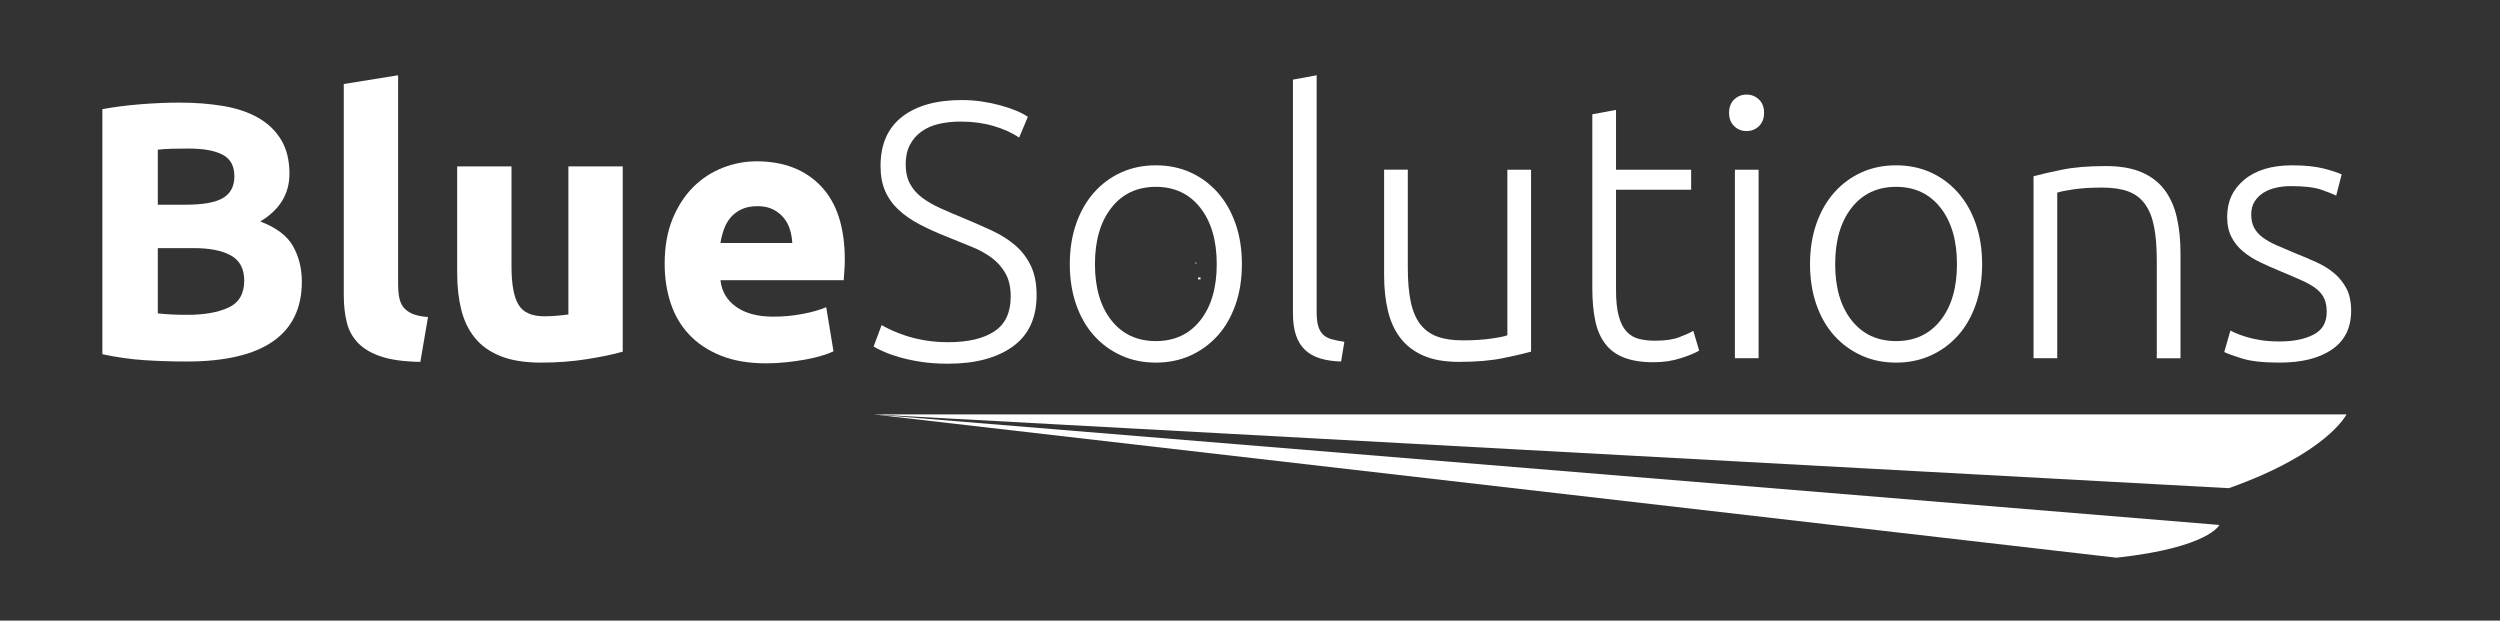 <?xml version="1.0" encoding="UTF-8" standalone="no"?>
<svg
   xmlns:dc="http://purl.org/dc/elements/1.1/"
   xmlns:cc="http://creativecommons.org/ns#"
   xmlns:rdf="http://www.w3.org/1999/02/22-rdf-syntax-ns#"
   xmlns:svg="http://www.w3.org/2000/svg"
   xmlns="http://www.w3.org/2000/svg"
   viewBox="0 0 1122.52 278.667"
   height="278.667"
   width="1122.52"
   xml:space="preserve"
   id="svg2"
   version="1.1"><rect x="0" y="0" width="1122.52" height="278.667" fill="#333333" stroke="none"/><defs
     id="defs6"><clipPath
       id="clipPath18"
       clipPathUnits="userSpaceOnUse"><path
         id="path16"
         d="M 0,209 H 841.89 V 0 H 0 Z" /></clipPath></defs><g
     transform="matrix(1.333,0,0,-1.333,0,278.667)"
     id="g10"><g
       id="g12"><g
         clip-path="url(#clipPath18)"
         id="g14"><g
           transform="translate(53.155,125.481)"
           id="g20"><path
             id="path22"
             style="fill:#ffffff;fill-opacity:1;fill-rule:nonzero;stroke:none"
             d="m 0,0 v -21.986 c 1.391,-0.165 2.905,-0.288 4.544,-0.369 1.638,-0.082 3.44,-0.123 5.405,-0.123 5.731,0 10.358,0.818 13.88,2.457 3.52,1.637 5.281,4.667 5.281,9.089 0,3.931 -1.474,6.735 -4.422,8.414 C 21.741,-0.84 17.522,0 12.037,0 Z m 0,14.617 h 9.335 c 5.895,0 10.112,0.756 12.651,2.272 2.537,1.514 3.808,3.95 3.808,7.308 0,3.44 -1.311,5.854 -3.931,7.247 -2.621,1.392 -6.469,2.089 -11.546,2.089 -1.639,0 -3.399,-0.022 -5.281,-0.062 C 3.151,33.429 1.474,33.327 0,33.164 Z M 9.703,-38.2 c -4.667,0 -9.315,0.144 -13.941,0.43 -4.627,0.288 -9.438,0.962 -14.432,2.027 v 82.541 c 3.93,0.737 8.229,1.29 12.897,1.658 4.668,0.369 9.006,0.553 13.02,0.553 5.404,0 10.379,-0.39 14.923,-1.167 4.545,-0.779 8.455,-2.109 11.73,-3.992 3.275,-1.885 5.835,-4.36 7.678,-7.431 1.842,-3.071 2.763,-6.859 2.763,-11.362 0,-6.798 -3.276,-12.16 -9.826,-16.09 5.404,-2.048 9.089,-4.833 11.054,-8.353 1.966,-3.521 2.948,-7.492 2.948,-11.914 0,-8.927 -3.255,-15.641 -9.765,-20.144 C 32.242,-35.949 22.558,-38.2 9.703,-38.2" /></g><g
           transform="translate(141.591,87.158)"
           id="g24"><path
             id="path26"
             style="fill:#ffffff;fill-opacity:1;fill-rule:nonzero;stroke:none"
             d="m 0,0 c -5.324,0.083 -9.642,0.656 -12.958,1.72 -3.317,1.063 -5.938,2.558 -7.861,4.483 -1.926,1.923 -3.236,4.257 -3.931,7.002 -0.697,2.742 -1.044,5.834 -1.044,9.273 v 71.118 l 18.301,2.948 V 26.163 c 0,-1.639 0.123,-3.113 0.369,-4.422 0.246,-1.311 0.716,-2.416 1.413,-3.316 0.694,-0.903 1.698,-1.639 3.009,-2.211 1.309,-0.574 3.071,-0.943 5.282,-1.106 z" /></g><g
           transform="translate(209.761,90.598)"
           id="g28"><path
             id="path30"
             style="fill:#ffffff;fill-opacity:1;fill-rule:nonzero;stroke:none"
             d="m 0,0 c -3.113,-0.902 -7.125,-1.741 -12.038,-2.518 -4.913,-0.777 -10.071,-1.167 -15.476,-1.167 -5.487,0 -10.053,0.737 -13.695,2.211 -3.645,1.474 -6.531,3.541 -8.66,6.203 -2.13,2.66 -3.644,5.834 -4.545,9.519 -0.901,3.685 -1.351,7.738 -1.351,12.16 v 35.989 h 18.302 V 28.619 c 0,-5.896 0.777,-10.154 2.334,-12.774 1.554,-2.622 4.462,-3.93 8.72,-3.93 1.309,0 2.703,0.061 4.177,0.184 1.474,0.123 2.783,0.264 3.93,0.429 V 62.397 H 0 Z" /></g><g
           transform="translate(266.875,127.201)"
           id="g32"><path
             id="path34"
             style="fill:#ffffff;fill-opacity:1;fill-rule:nonzero;stroke:none"
             d="m 0,0 c -0.083,1.555 -0.35,3.071 -0.798,4.545 -0.452,1.474 -1.148,2.783 -2.089,3.93 -0.942,1.146 -2.13,2.088 -3.562,2.825 -1.433,0.737 -3.214,1.106 -5.343,1.106 -2.047,0 -3.808,-0.349 -5.281,-1.044 -1.474,-0.697 -2.702,-1.618 -3.685,-2.764 C -21.741,7.45 -22.499,6.121 -23.031,4.606 -23.564,3.09 -23.952,1.555 -24.197,0 Z m -42.99,-7.001 c 0,5.73 0.879,10.747 2.64,15.046 1.761,4.299 4.073,7.881 6.94,10.748 2.866,2.865 6.161,5.036 9.888,6.51 3.725,1.474 7.554,2.211 11.485,2.211 9.17,0 16.416,-2.806 21.741,-8.414 5.321,-5.61 7.983,-13.861 7.983,-24.75 0,-1.065 -0.042,-2.232 -0.123,-3.501 -0.082,-1.27 -0.165,-2.395 -0.245,-3.377 h -41.516 c 0.408,-3.768 2.168,-6.756 5.281,-8.967 3.111,-2.211 7.288,-3.317 12.529,-3.317 3.357,0 6.652,0.308 9.887,0.922 3.234,0.614 5.875,1.37 7.923,2.272 l 2.456,-14.862 c -0.982,-0.491 -2.293,-0.982 -3.93,-1.475 -1.639,-0.491 -3.46,-0.92 -5.466,-1.289 -2.007,-0.369 -4.157,-0.675 -6.448,-0.922 -2.294,-0.245 -4.587,-0.368 -6.879,-0.368 -5.815,0 -10.87,0.861 -15.169,2.579 -4.299,1.72 -7.861,4.074 -10.686,7.063 -2.825,2.989 -4.913,6.53 -6.264,10.625 -1.352,4.094 -2.027,8.516 -2.027,13.266" /></g><g
           transform="translate(319.446,93.791)"
           id="g36"><path
             id="path38"
             style="fill:#ffffff;fill-opacity:1;fill-rule:nonzero;stroke:none"
             d="m 0,0 c 6.633,0 11.792,1.209 15.477,3.631 3.685,2.422 5.527,6.341 5.527,11.757 0,3.119 -0.595,5.725 -1.781,7.817 -1.188,2.092 -2.764,3.858 -4.729,5.294 -1.965,1.435 -4.219,2.663 -6.756,3.681 -2.539,1.017 -5.2,2.095 -7.984,3.235 -3.521,1.382 -6.674,2.806 -9.457,4.273 -2.785,1.464 -5.159,3.118 -7.124,4.96 -1.965,1.843 -3.461,3.95 -4.484,6.326 -1.024,2.374 -1.535,5.159 -1.535,8.353 0,7.287 2.414,12.814 7.247,16.582 4.83,3.765 11.546,5.65 20.144,5.65 2.291,0 4.544,-0.165 6.755,-0.492 2.211,-0.328 4.279,-0.758 6.203,-1.289 1.923,-0.534 3.685,-1.127 5.282,-1.781 1.597,-0.657 2.927,-1.351 3.992,-2.088 l -2.948,-7.002 c -2.376,1.637 -5.263,2.948 -8.66,3.931 -3.398,0.982 -7.062,1.474 -10.993,1.474 -2.702,0 -5.179,-0.267 -7.431,-0.799 -2.253,-0.533 -4.197,-1.393 -5.834,-2.579 -1.639,-1.188 -2.929,-2.683 -3.869,-4.483 -0.942,-1.803 -1.413,-3.973 -1.413,-6.51 0,-2.622 0.492,-4.833 1.474,-6.633 0.983,-1.802 2.353,-3.359 4.115,-4.667 1.76,-1.311 3.827,-2.499 6.203,-3.562 2.374,-1.066 4.953,-2.171 7.738,-3.317 3.357,-1.393 6.529,-2.784 9.519,-4.176 2.989,-1.394 5.589,-3.03 7.8,-4.913 2.211,-1.885 3.971,-4.176 5.282,-6.879 1.308,-2.702 1.965,-6.018 1.965,-9.949 0,-7.698 -2.683,-13.471 -8.045,-17.319 -5.365,-3.849 -12.633,-5.773 -21.803,-5.773 -3.276,0 -6.264,0.206 -8.966,0.614 -2.703,0.411 -5.119,0.922 -7.247,1.535 -2.13,0.615 -3.931,1.248 -5.405,1.905 -1.473,0.654 -2.621,1.228 -3.439,1.719 l 2.702,7.247 c 0.818,-0.491 1.923,-1.065 3.317,-1.719 1.391,-0.657 3.028,-1.29 4.913,-1.904 1.883,-0.615 4.011,-1.127 6.387,-1.536 C -5.487,0.204 -2.867,0 0,0" /></g><g
           transform="translate(409.848,120.077)"
           id="g40"><path
             id="path42"
             style="fill:#ffffff;fill-opacity:1;fill-rule:nonzero;stroke:none"
             d="m 0,0 c 0,7.941 -1.843,14.268 -5.527,18.977 -3.685,4.708 -8.681,7.063 -14.986,7.063 -6.306,0 -11.3,-2.355 -14.985,-7.063 C -39.183,14.268 -41.025,7.941 -41.025,0 c 0,-7.944 1.842,-14.248 5.527,-18.916 3.685,-4.667 8.679,-7.001 14.985,-7.001 6.305,0 11.301,2.334 14.986,7.001 C -1.843,-14.248 0,-7.944 0,0 m 8.475,0 c 0,-4.996 -0.718,-9.541 -2.149,-13.634 -1.434,-4.095 -3.44,-7.575 -6.019,-10.441 -2.579,-2.867 -5.631,-5.097 -9.151,-6.694 -3.522,-1.597 -7.412,-2.395 -11.669,-2.395 -4.258,0 -8.149,0.798 -11.668,2.395 -3.522,1.597 -6.572,3.827 -9.151,6.694 -2.58,2.866 -4.587,6.346 -6.019,10.441 -1.433,4.093 -2.149,8.638 -2.149,13.634 0,4.994 0.716,9.539 2.149,13.634 1.432,4.094 3.439,7.595 6.019,10.502 2.579,2.906 5.629,5.159 9.151,6.756 3.519,1.596 7.41,2.395 11.668,2.395 4.257,0 8.147,-0.799 11.669,-2.395 3.52,-1.597 6.572,-3.85 9.151,-6.756 C 2.886,21.229 4.892,17.728 6.326,13.634 7.757,9.539 8.475,4.994 8.475,0" /></g><g
           transform="translate(451.731,87.281)"
           id="g44"><path
             id="path46"
             style="fill:#ffffff;fill-opacity:1;fill-rule:nonzero;stroke:none"
             d="m 0,0 c -2.701,0.083 -5.057,0.43 -7.062,1.044 -2.007,0.614 -3.685,1.555 -5.036,2.825 -1.351,1.269 -2.377,2.905 -3.071,4.913 -0.696,2.006 -1.044,4.524 -1.044,7.554 v 78.611 l 7.984,1.474 V 16.582 c 0,-1.965 0.184,-3.543 0.553,-4.729 0.368,-1.188 0.921,-2.13 1.658,-2.825 0.737,-0.697 1.699,-1.21 2.887,-1.536 1.186,-0.328 2.598,-0.613 4.236,-0.859 z" /></g><g
           transform="translate(515.724,90.598)"
           id="g48"><path
             id="path50"
             style="fill:#ffffff;fill-opacity:1;fill-rule:nonzero;stroke:none"
             d="m 0,0 c -2.376,-0.656 -5.569,-1.394 -9.58,-2.211 -4.013,-0.817 -8.927,-1.228 -14.739,-1.228 -4.75,0 -8.721,0.697 -11.915,2.087 -3.194,1.392 -5.773,3.358 -7.739,5.897 -1.965,2.537 -3.378,5.607 -4.237,9.212 -0.859,3.602 -1.29,7.573 -1.29,11.914 v 35.621 h 7.983 V 28.25 c 0,-4.504 0.328,-8.312 0.984,-11.422 0.654,-3.113 1.72,-5.631 3.193,-7.555 1.474,-1.924 3.378,-3.316 5.712,-4.175 2.334,-0.861 5.178,-1.29 8.536,-1.29 3.766,0 7.042,0.203 9.827,0.614 2.783,0.408 4.544,0.777 5.282,1.105 V 61.292 H 0 Z" /></g><g
           transform="translate(544.341,151.889)"
           id="g52"><path
             id="path54"
             style="fill:#ffffff;fill-opacity:1;fill-rule:nonzero;stroke:none"
             d="M 0,0 H 25.303 V -6.755 H 0 v -33.778 c 0,-3.605 0.308,-6.531 0.922,-8.783 0.613,-2.253 1.493,-3.992 2.641,-5.22 1.145,-1.228 2.537,-2.047 4.175,-2.457 1.638,-0.41 3.44,-0.614 5.405,-0.614 3.357,0 6.059,0.388 8.107,1.167 2.046,0.777 3.643,1.493 4.79,2.15 l 1.965,-6.633 c -1.148,-0.737 -3.153,-1.577 -6.019,-2.518 -2.867,-0.94 -5.977,-1.413 -9.335,-1.413 -3.93,0 -7.227,0.513 -9.887,1.536 -2.662,1.023 -4.79,2.579 -6.387,4.667 -1.597,2.088 -2.724,4.687 -3.378,7.8 -0.656,3.111 -0.982,6.796 -0.982,11.055 V 18.67 L 0,20.144 Z" /></g><path
           id="path56"
           style="fill:#ffffff;fill-opacity:1;fill-rule:nonzero;stroke:none"
           d="m 592.366,88.387 h -7.983 v 63.502 h 7.983 z m 1.843,82.664 c 0,-1.885 -0.574,-3.378 -1.72,-4.484 -1.147,-1.105 -2.539,-1.658 -4.176,-1.658 -1.639,0 -3.03,0.553 -4.176,1.658 -1.148,1.106 -1.72,2.599 -1.72,4.484 0,1.883 0.572,3.378 1.72,4.483 1.146,1.106 2.537,1.658 4.176,1.658 1.637,0 3.029,-0.552 4.176,-1.658 1.146,-1.105 1.72,-2.6 1.72,-4.483" /><g
           transform="translate(659.186,120.077)"
           id="g58"><path
             id="path60"
             style="fill:#ffffff;fill-opacity:1;fill-rule:nonzero;stroke:none"
             d="m 0,0 c 0,7.941 -1.843,14.268 -5.527,18.977 -3.685,4.708 -8.681,7.063 -14.986,7.063 -6.306,0 -11.299,-2.355 -14.985,-7.063 C -39.183,14.268 -41.025,7.941 -41.025,0 c 0,-7.944 1.842,-14.248 5.527,-18.916 3.686,-4.667 8.679,-7.001 14.985,-7.001 6.305,0 11.301,2.334 14.986,7.001 C -1.843,-14.248 0,-7.944 0,0 m 8.475,0 c 0,-4.996 -0.718,-9.541 -2.15,-13.634 -1.433,-4.095 -3.438,-7.575 -6.018,-10.441 -2.579,-2.867 -5.631,-5.097 -9.151,-6.694 -3.521,-1.597 -7.412,-2.395 -11.669,-2.395 -4.258,0 -8.148,0.798 -11.669,2.395 -3.521,1.597 -6.571,3.827 -9.15,6.694 -2.579,2.866 -4.587,6.346 -6.019,10.441 -1.433,4.093 -2.149,8.638 -2.149,13.634 0,4.994 0.716,9.539 2.149,13.634 1.432,4.094 3.44,7.595 6.019,10.502 2.579,2.906 5.629,5.159 9.15,6.756 3.521,1.596 7.411,2.395 11.669,2.395 4.257,0 8.148,-0.799 11.669,-2.395 3.52,-1.597 6.572,-3.85 9.151,-6.756 C 2.887,21.229 4.892,17.728 6.325,13.634 7.757,9.539 8.475,4.994 8.475,0" /></g><g
           transform="translate(684.977,149.678)"
           id="g62"><path
             id="path64"
             style="fill:#ffffff;fill-opacity:1;fill-rule:nonzero;stroke:none"
             d="m 0,0 c 2.374,0.655 5.567,1.392 9.58,2.211 4.012,0.818 8.925,1.228 14.74,1.228 4.83,0 8.863,-0.696 12.099,-2.087 3.233,-1.394 5.812,-3.378 7.738,-5.958 1.923,-2.579 3.295,-5.671 4.114,-9.273 0.818,-3.605 1.229,-7.576 1.229,-11.915 v -35.498 h -7.984 v 32.918 c 0,4.503 -0.307,8.311 -0.921,11.424 -0.615,3.111 -1.639,5.65 -3.071,7.615 -1.433,1.965 -3.316,3.378 -5.65,4.238 -2.334,0.86 -5.263,1.289 -8.782,1.289 -3.768,0 -7.023,-0.205 -9.765,-0.613 -2.745,-0.412 -4.525,-0.78 -5.344,-1.106 V -61.292 H 0 Z" /></g><g
           transform="translate(767.885,94.037)"
           id="g66"><path
             id="path68"
             style="fill:#ffffff;fill-opacity:1;fill-rule:nonzero;stroke:none"
             d="m 0,0 c 4.585,0 8.372,0.756 11.362,2.272 2.988,1.514 4.483,4.073 4.483,7.677 0,1.719 -0.267,3.194 -0.798,4.422 -0.533,1.228 -1.413,2.334 -2.641,3.316 -1.228,0.983 -2.846,1.923 -4.852,2.825 -2.007,0.9 -4.483,1.966 -7.431,3.194 -2.376,0.982 -4.627,1.984 -6.756,3.009 -2.13,1.023 -4.013,2.211 -5.65,3.562 -1.639,1.351 -2.947,2.967 -3.93,4.852 -0.983,1.883 -1.474,4.176 -1.474,6.878 0,5.159 1.944,9.335 5.834,12.529 3.888,3.193 9.232,4.79 16.03,4.79 4.339,0 7.922,-0.368 10.747,-1.105 2.825,-0.737 4.809,-1.393 5.957,-1.966 l -1.842,-7.124 c -0.983,0.492 -2.642,1.146 -4.975,1.966 -2.334,0.817 -5.753,1.228 -10.256,1.228 -1.802,0 -3.5,-0.186 -5.097,-0.554 -1.598,-0.369 -3.01,-0.945 -4.238,-1.724 -1.229,-0.779 -2.211,-1.764 -2.948,-2.954 -0.737,-1.19 -1.105,-2.644 -1.105,-4.368 0,-1.724 0.326,-3.201 0.982,-4.432 0.655,-1.231 1.617,-2.318 2.887,-3.262 1.269,-0.944 2.824,-1.823 4.667,-2.637 1.843,-0.816 3.95,-1.712 6.326,-2.691 2.456,-0.978 4.81,-1.976 7.063,-2.995 2.251,-1.02 4.237,-2.246 5.957,-3.678 1.719,-1.433 3.111,-3.153 4.176,-5.158 1.063,-2.008 1.596,-4.526 1.596,-7.555 0,-5.732 -2.149,-10.072 -6.448,-13.019 C 13.327,-5.65 7.45,-7.124 0,-7.124 c -5.569,0 -9.826,0.472 -12.774,1.412 -2.948,0.941 -4.913,1.658 -5.896,2.149 l 2.088,7.248 c 0.246,-0.165 0.777,-0.43 1.597,-0.799 0.818,-0.368 1.923,-0.779 3.316,-1.228 1.392,-0.451 3.05,-0.841 4.975,-1.167 C -4.771,0.163 -2.539,0 0,0" /></g><path
           id="path70"
           style="fill:#ffffff;fill-opacity:1;fill-rule:nonzero;stroke:none"
           d="m 404.386,114.935 h -0.828 v 0.652 h 0.828 z" /><g
           transform="translate(294.299,69.454)"
           id="g72"><path
             id="path74"
             style="fill:#ffffff;fill-opacity:1;fill-rule:nonzero;stroke:none"
             d="m 0,0 453.277,-37.228 c 0,0 -3.522,-7.64 -34.651,-11.03" /></g><path
           id="path76"
           style="fill:#ffffff;fill-opacity:1;fill-rule:nonzero;stroke:none"
           d="m 402.969,120.227 h -0.301 v 0.397 h 0.301 z" /><g
           transform="translate(294.19,69.469)"
           id="g78"><path
             id="path80"
             style="fill:#ffffff;fill-opacity:1;fill-rule:nonzero;stroke:none"
             d="m 0,0 h 496.202 c 0,0 -6.317,-13.029 -39.629,-24.854" /></g></g></g></g></svg>